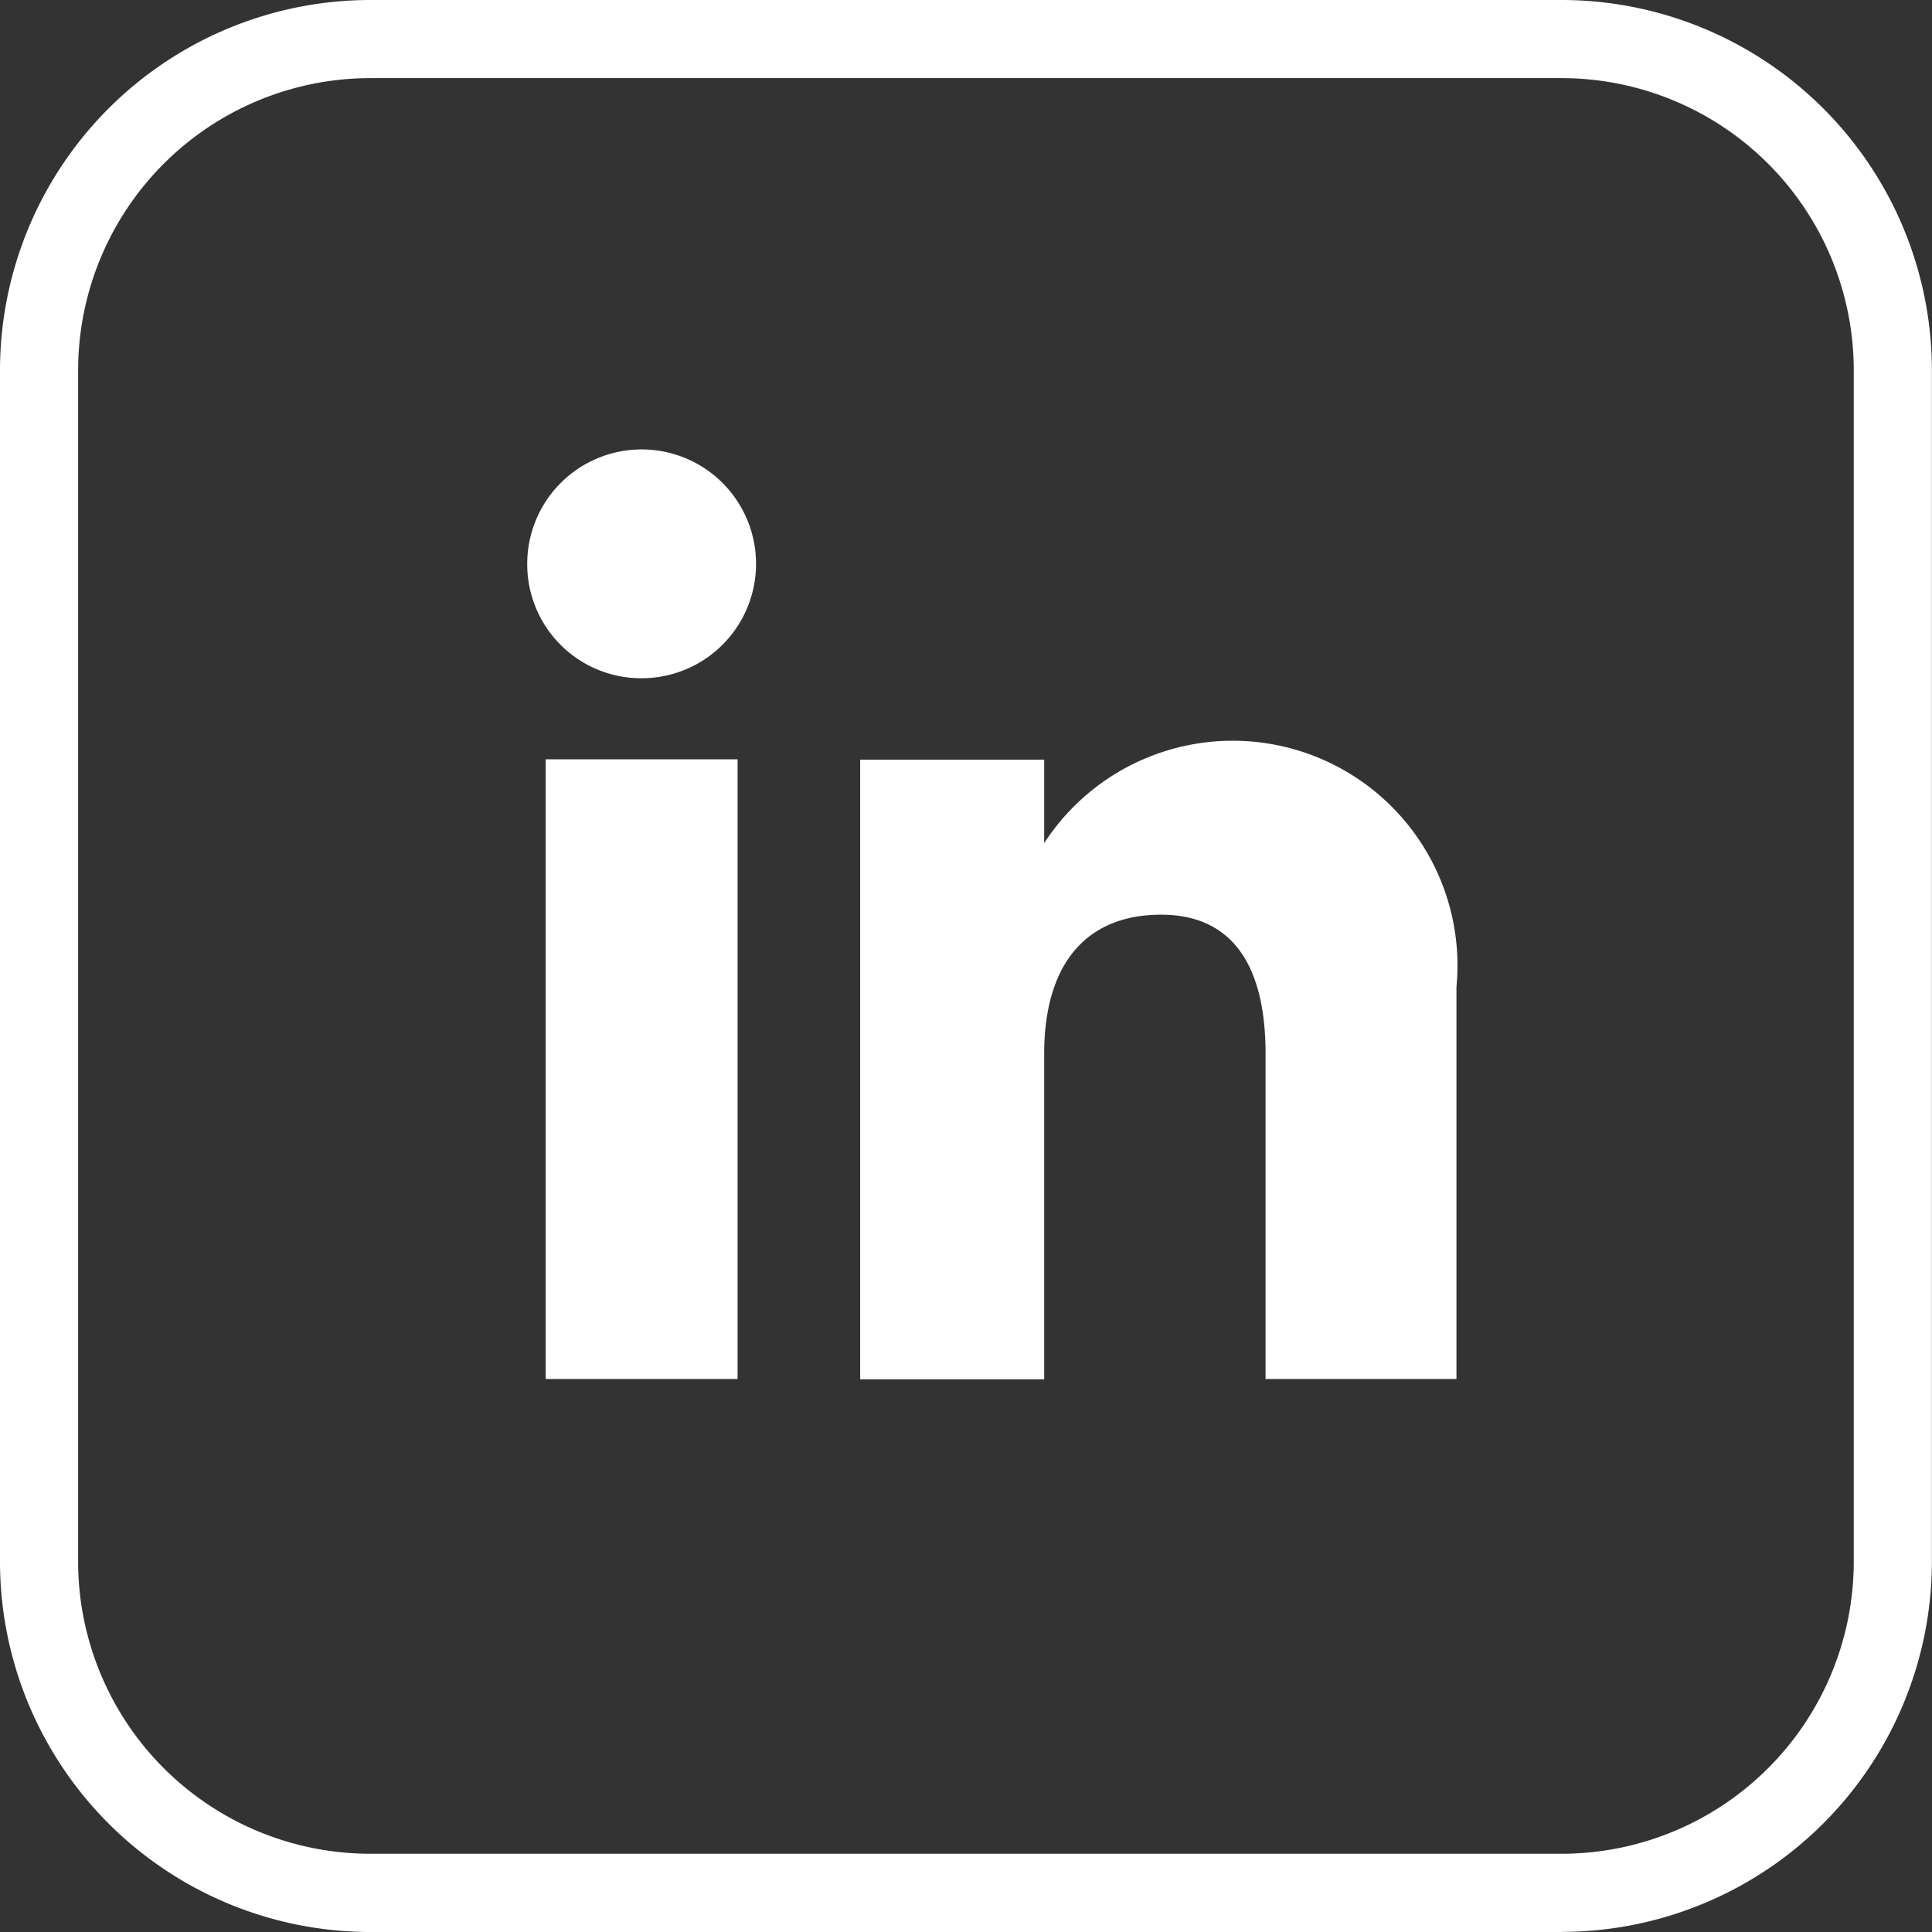 <svg xmlns="http://www.w3.org/2000/svg" xmlns:xlink="http://www.w3.org/1999/xlink" width="17.681" height="17.681" viewBox="0 0 17.681 17.681"><rect x="0" y="0" width="17.681" height="17.681" fill="#333333" stroke="none"/><defs><clipPath id="a"><rect width="17.681" height="17.681" transform="translate(0 0)" fill="none"/></clipPath></defs><g transform="translate(0 0)"><g transform="translate(0 0)" clip-path="url(#a)"><path d="M14.293,17.681H3.387A3.391,3.391,0,0,1,0,14.293V3.387A3.391,3.391,0,0,1,3.387,0H14.293a3.391,3.391,0,0,1,3.387,3.387V14.293a3.391,3.391,0,0,1-3.387,3.387M3.387.715A2.675,2.675,0,0,0,.715,3.387V14.293a2.675,2.675,0,0,0,2.672,2.672H14.293a2.675,2.675,0,0,0,2.672-2.672V3.387A2.675,2.675,0,0,0,14.293.715Z" transform="translate(0 0)" fill="#fff"/><rect width="1.756" height="5.671" transform="translate(4.994 6.949)" fill="#fff"/><path d="M14.527,13.593a1.047,1.047,0,1,0-1.038-1.047,1.043,1.043,0,0,0,1.038,1.047" transform="translate(-8.664 -7.386)" fill="#fff"/><path d="M23.69,21.811c0-.8.367-1.272,1.07-1.272.646,0,.956.456.956,1.272v2.977h1.747V21.2a2.057,2.057,0,0,0-3.773-1.316v-.764H22.006v5.671H23.69Z" transform="translate(-14.134 -12.168)" fill="#fff"/></g></g></svg>